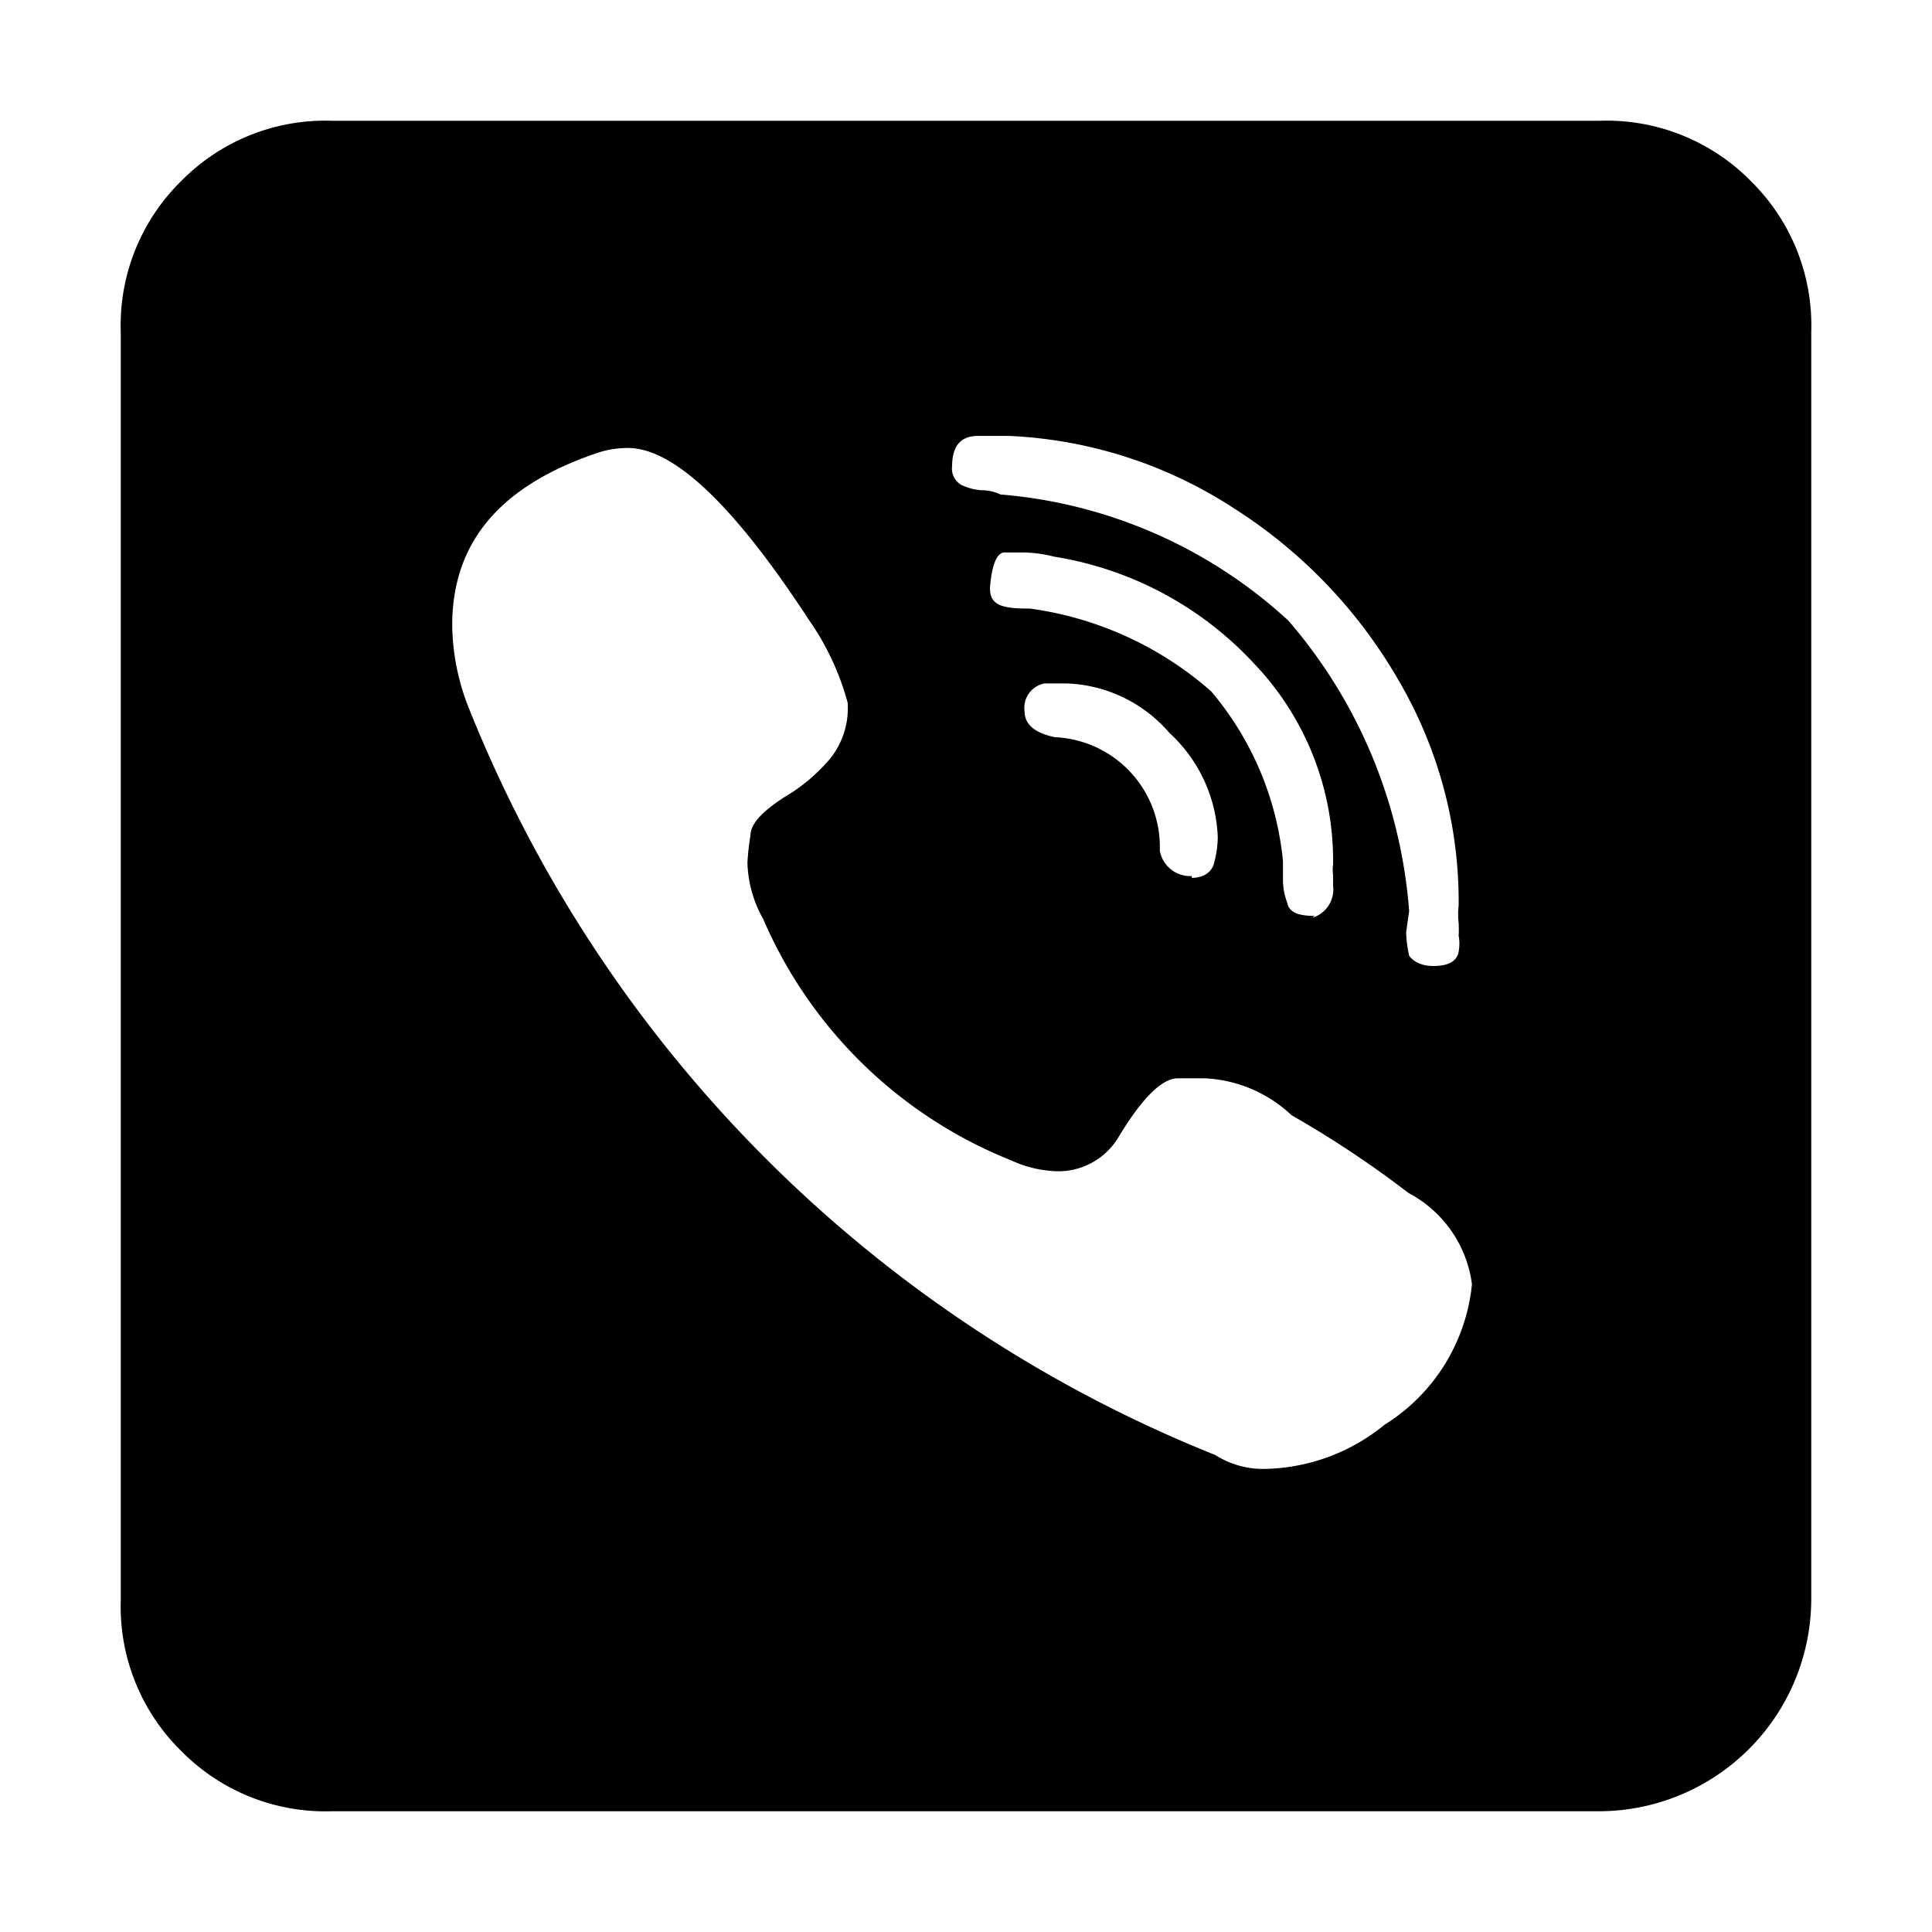 <?xml version="1.0" ?>
<!-- Uploaded to: SVG Repo, www.svgrepo.com, Generator: SVG Repo Mixer Tools -->
<svg fill="#000000" width="800px" height="800px" viewBox="0 0 32 32" xmlns="http://www.w3.org/2000/svg">
<title/>
<g id="Call">
<path d="M26.49,30H5.5A3.35,3.35,0,0,1,3,29a3.35,3.35,0,0,1-1-2.48V5.5A3.35,3.35,0,0,1,3,3,3.35,3.35,0,0,1,5.5,2h21A3.35,3.35,0,0,1,29,3,3.35,3.35,0,0,1,30,5.5v21A3.52,3.52,0,0,1,26.49,30Zm-5.56-5.67a3.22,3.22,0,0,0,2-.73,3.1,3.1,0,0,0,1.45-2.33,2,2,0,0,0-1.05-1.51,17.19,17.19,0,0,0-1.94-1.29,2.24,2.24,0,0,0-1.44-.61l-.44,0q-.4,0-1,1a1.16,1.16,0,0,1-1,.54,1.94,1.94,0,0,1-.76-.18,7.5,7.5,0,0,1-4.11-4,2,2,0,0,1-.26-.93,4,4,0,0,1,.05-.45c0-.22.25-.45.68-.71a2.9,2.9,0,0,0,.66-.59,1.34,1.34,0,0,0,.27-.9,4.38,4.38,0,0,0-.64-1.37c-1.24-1.9-2.24-2.85-3-2.85a1.62,1.62,0,0,0-.56.1C8.26,8.07,7.49,9,7.49,10.36a3.82,3.82,0,0,0,.28,1.38A22.2,22.2,0,0,0,20.13,24.1,1.47,1.47,0,0,0,20.93,24.33ZM23.74,16q.38,0,.42-.24a.71.71,0,0,0,0-.26,2.06,2.06,0,0,0,0-.21,1.23,1.23,0,0,1,0-.29,7.25,7.25,0,0,0-1-3.74,8.24,8.24,0,0,0-2.69-2.82,7.42,7.42,0,0,0-3.76-1.22l-.2,0-.31,0c-.29,0-.43.17-.43.5a.31.31,0,0,0,.15.31.9.9,0,0,0,.34.09.71.71,0,0,1,.31.07,8,8,0,0,1,4.77,2.09,8.32,8.32,0,0,1,2,4.81l-.05.35a2.08,2.08,0,0,0,.05.39C23.39,15.9,23.51,16,23.74,16Zm-2-.8a.49.49,0,0,0,.34-.53v-.18a.59.59,0,0,1,0-.17A4.72,4.72,0,0,0,20.78,11a5.75,5.75,0,0,0-3.32-1.78,2.17,2.17,0,0,0-.55-.07l-.27,0c-.13,0-.21.21-.24.55s.22.38.66.38a5.71,5.71,0,0,1,3,1.37,5.12,5.12,0,0,1,1.19,2.81v.3a1.07,1.07,0,0,0,.07.39C21.35,15.11,21.5,15.17,21.77,15.17Zm-2-.66c.21,0,.34-.11.37-.25a1.65,1.65,0,0,0,.06-.43,2.47,2.47,0,0,0-.8-1.72,2.35,2.35,0,0,0-1.7-.82H17.3a.41.41,0,0,0-.33.46c0,.22.17.36.5.43a1.82,1.82,0,0,1,1.74,1.88A.51.51,0,0,0,19.74,14.51Z"/>
</g>
</svg>